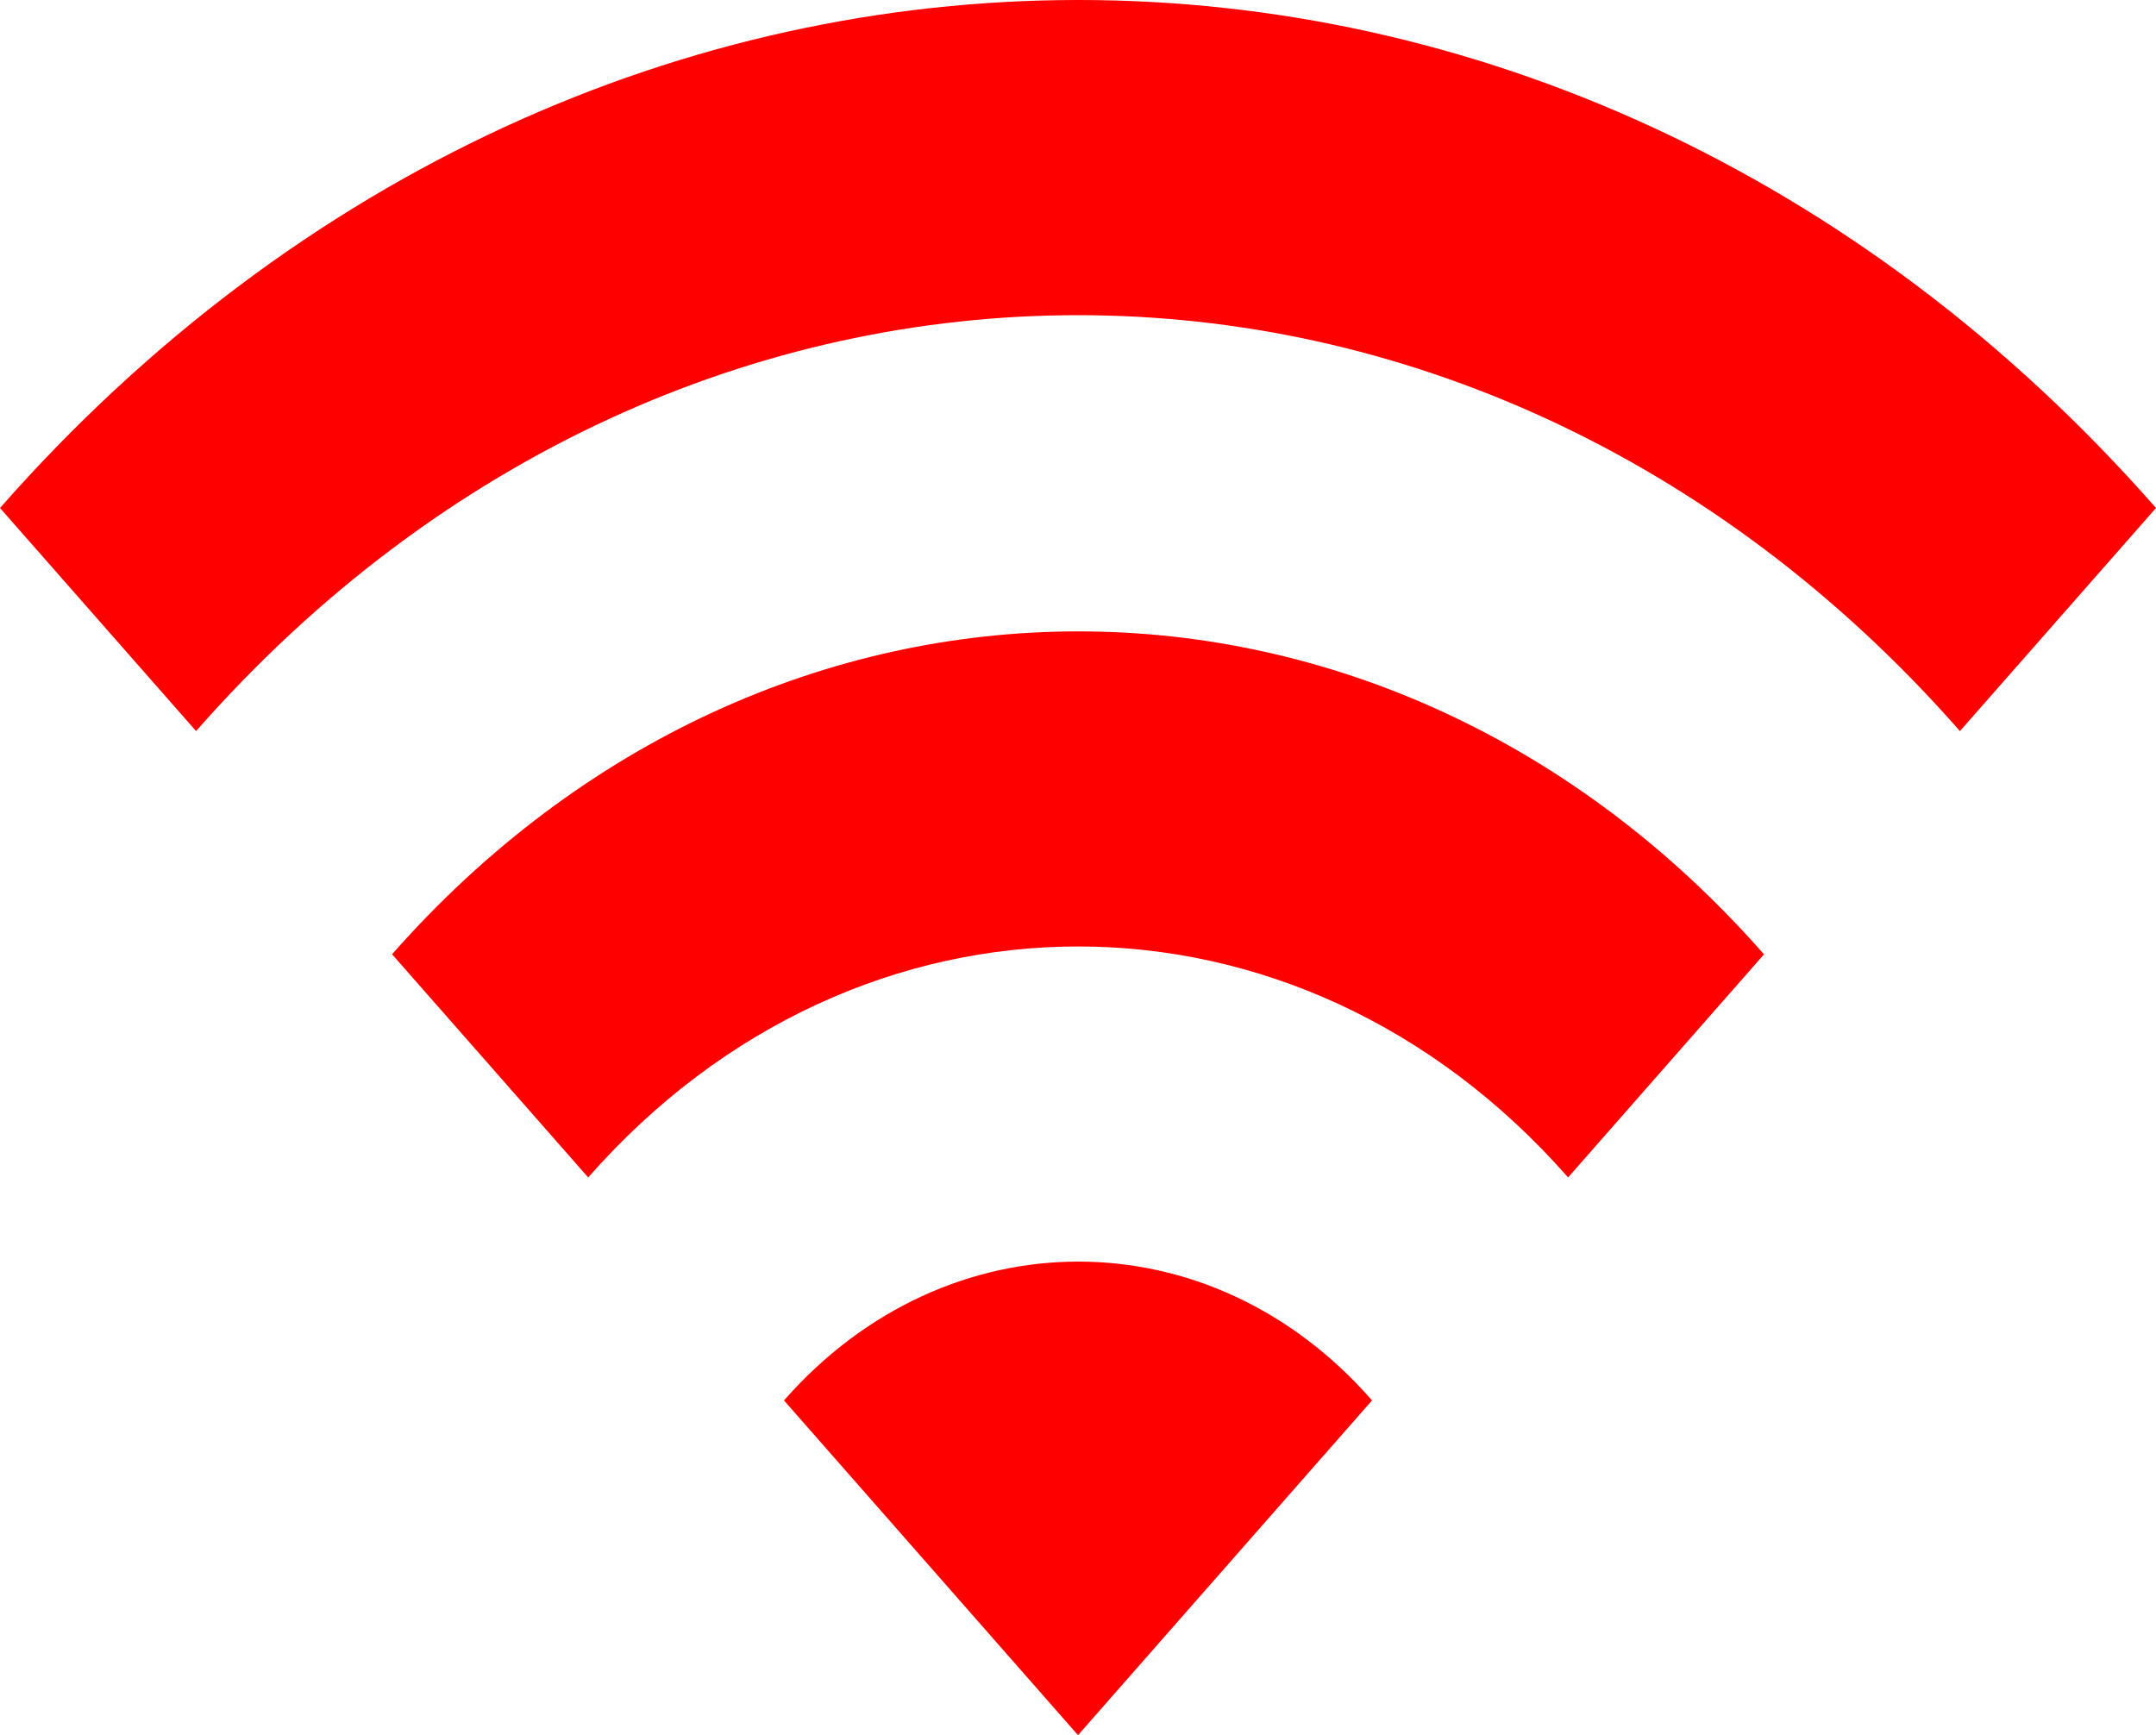 <svg xmlns="http://www.w3.org/2000/svg" xmlns:xlink="http://www.w3.org/1999/xlink" fill="none" version="1.1" width="82" height="66" viewBox="0 0 82 66"><g><path d="M0,19.322L7.457,27.808C25.979,6.715,56.021,6.715,74.543,27.808L82,19.322C59.373,-6.441,22.663,-6.441,0,19.322ZM29.817,53.267L41,66L52.183,53.267C46.033,46.227,36.003,46.227,29.817,53.267ZM14.914,36.3L22.371,44.786C32.657,33.072,49.354,33.072,59.64,44.786L67.091,36.3C52.706,19.921,29.335,19.921,14.909,36.3L14.914,36.3Z" fill="#FF0000" fill-opacity="1" style="mix-blend-mode:passthrough"/></g></svg>